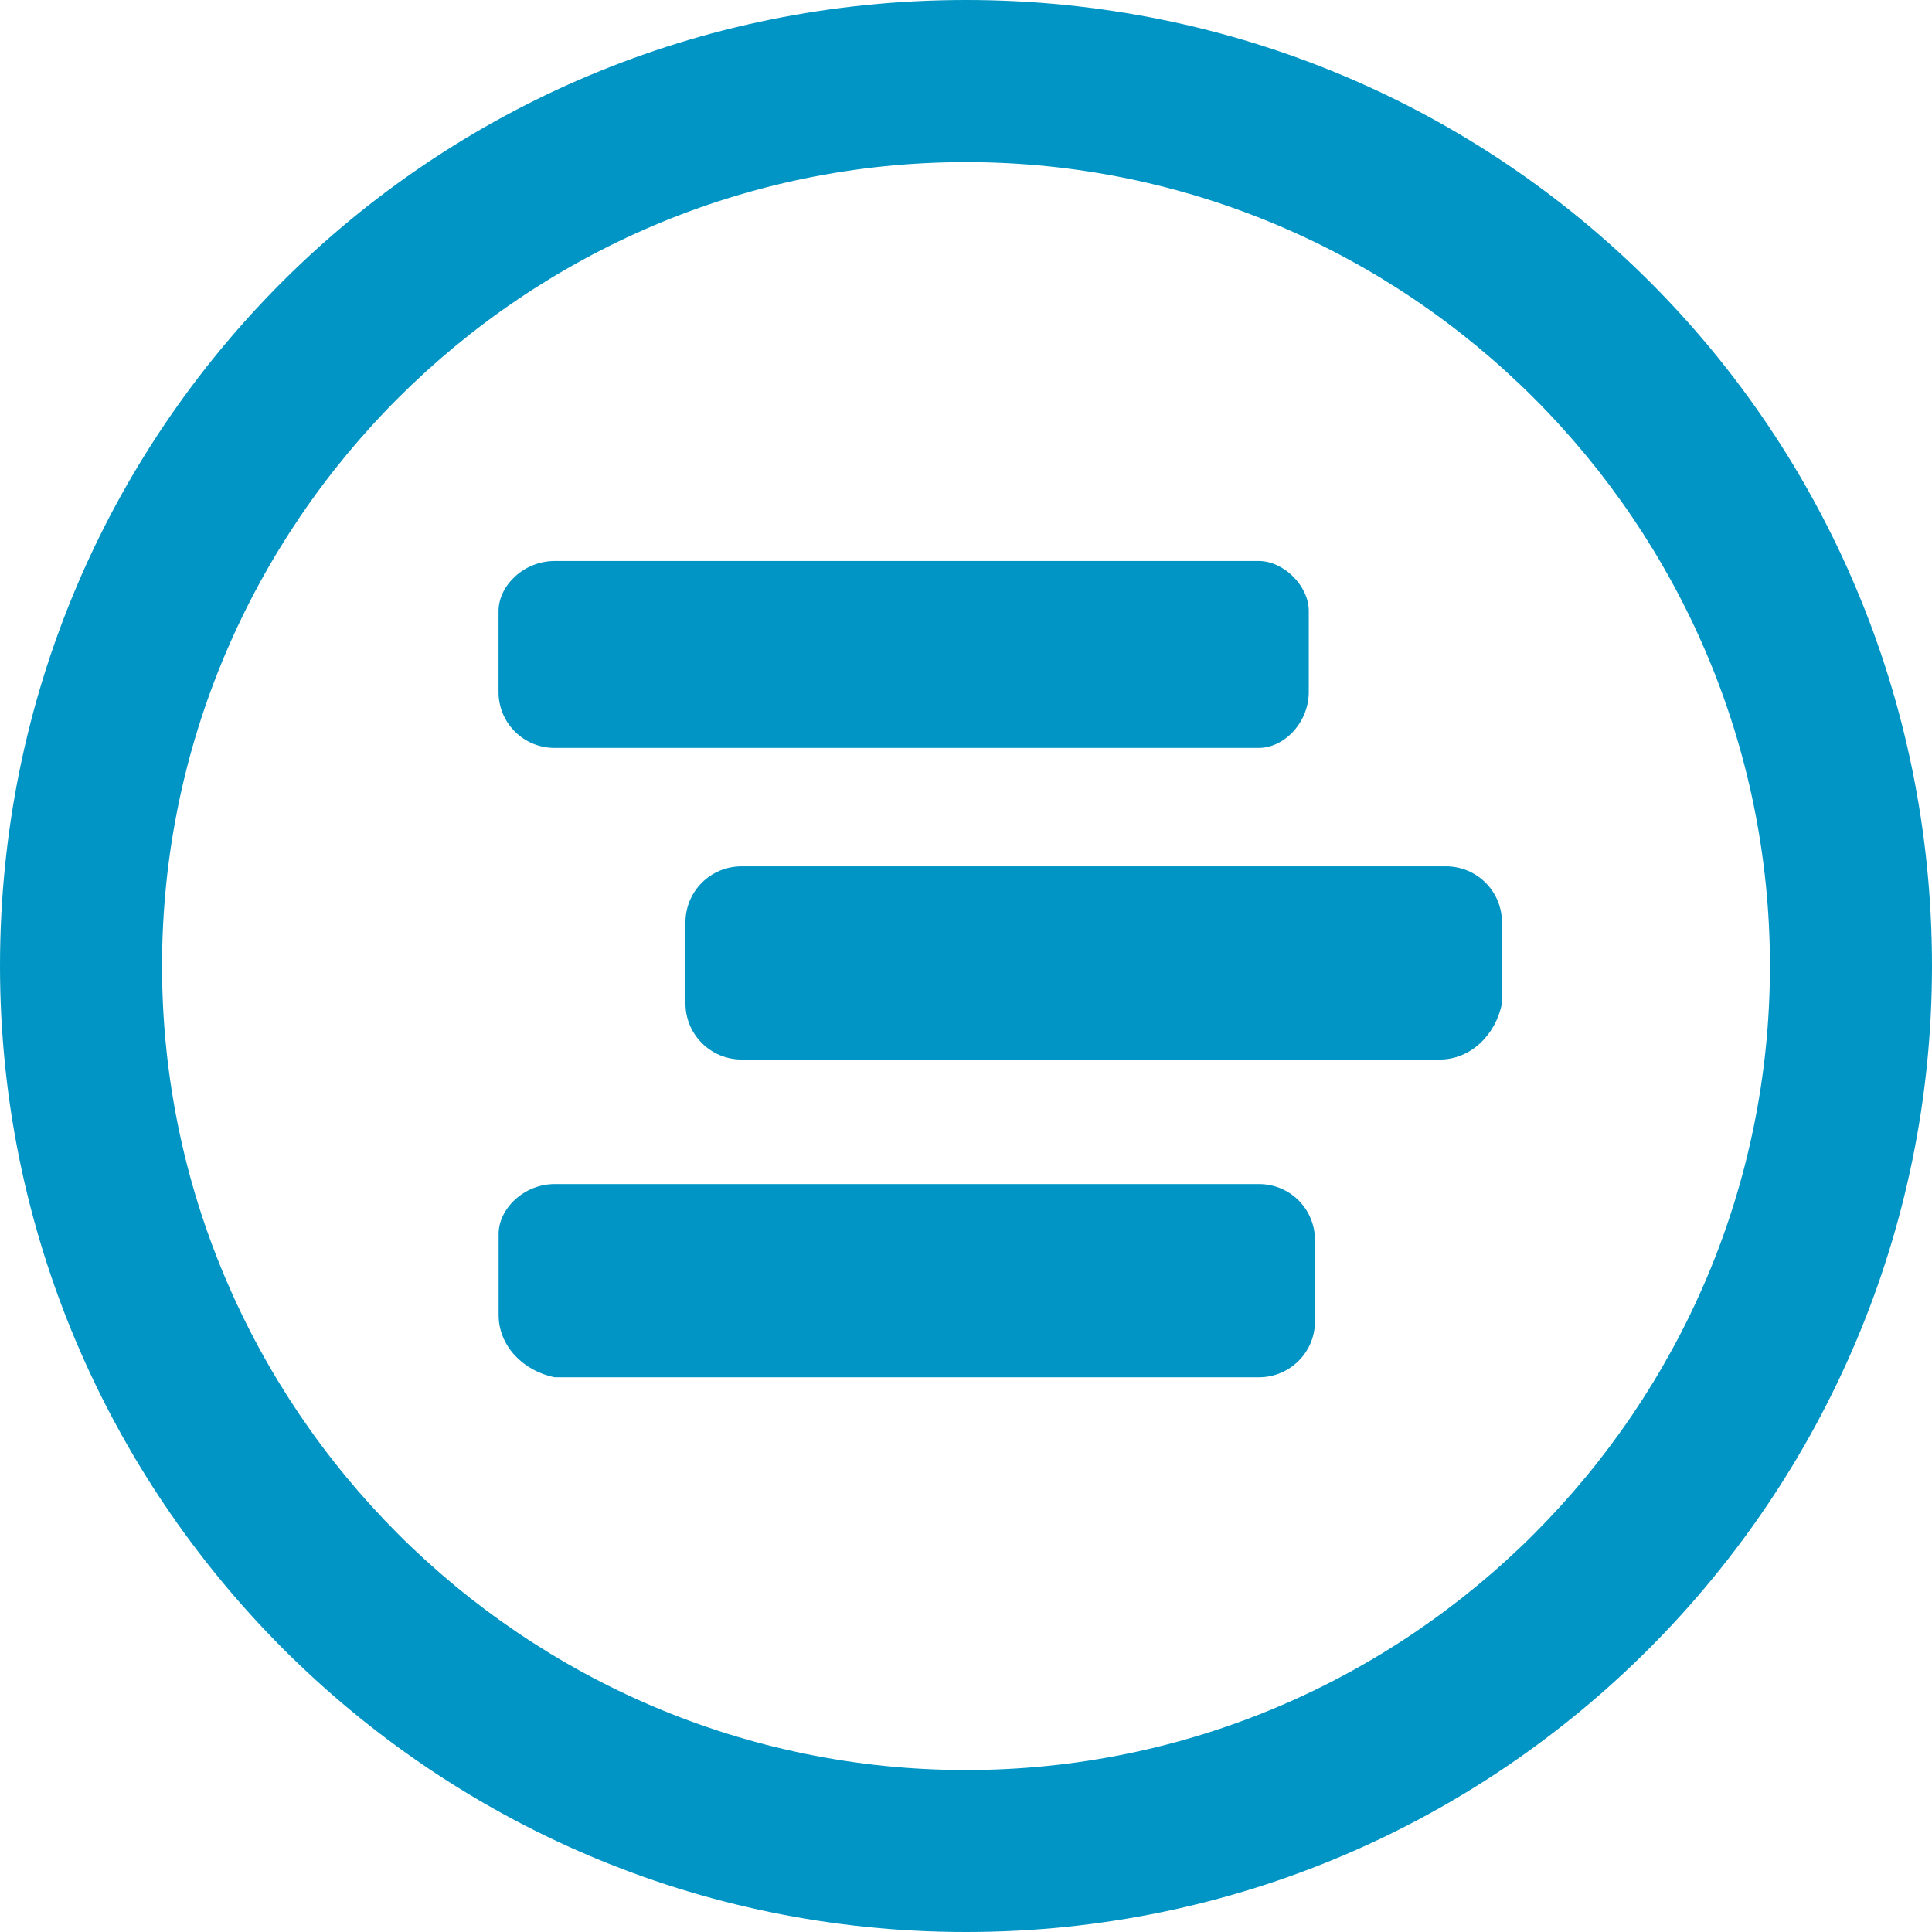 <svg width="24" height="24" viewBox="0 0 24 24" fill="none" xmlns="http://www.w3.org/2000/svg">
<path d="M12 24C5.342 24 0 18.582 0 12C0 5.342 5.342 0 12 0C18.658 0 24 5.342 24 12C24 18.582 18.658 24 12 24ZM12 2.014C6.503 2.014 2.013 6.503 2.013 12C2.013 17.498 6.503 21.988 12 21.988C17.498 21.988 21.987 17.498 21.987 12C21.987 6.503 17.498 2.014 12 2.014ZM17.885 13.162H9.213C8.829 13.162 8.518 12.853 8.515 12.471V11.459C8.515 11.072 8.826 10.762 9.213 10.762H17.961C18.348 10.762 18.658 11.073 18.658 11.459V12.465C18.581 12.852 18.271 13.162 17.885 13.162ZM15.639 9.291H6.891C6.508 9.293 6.194 8.984 6.193 8.6V7.59C6.193 7.279 6.503 6.969 6.89 6.969H15.638C15.948 6.969 16.258 7.28 16.258 7.588V8.594C16.259 8.98 15.948 9.291 15.639 9.291ZM6.891 14.709H15.639C16.027 14.709 16.335 15.02 16.335 15.406V16.412C16.337 16.795 16.026 17.107 15.644 17.109H6.891C6.503 17.033 6.194 16.722 6.194 16.336V15.33C6.193 15.02 6.503 14.709 6.891 14.709Z" fill="#0095C4"/>
</svg>

